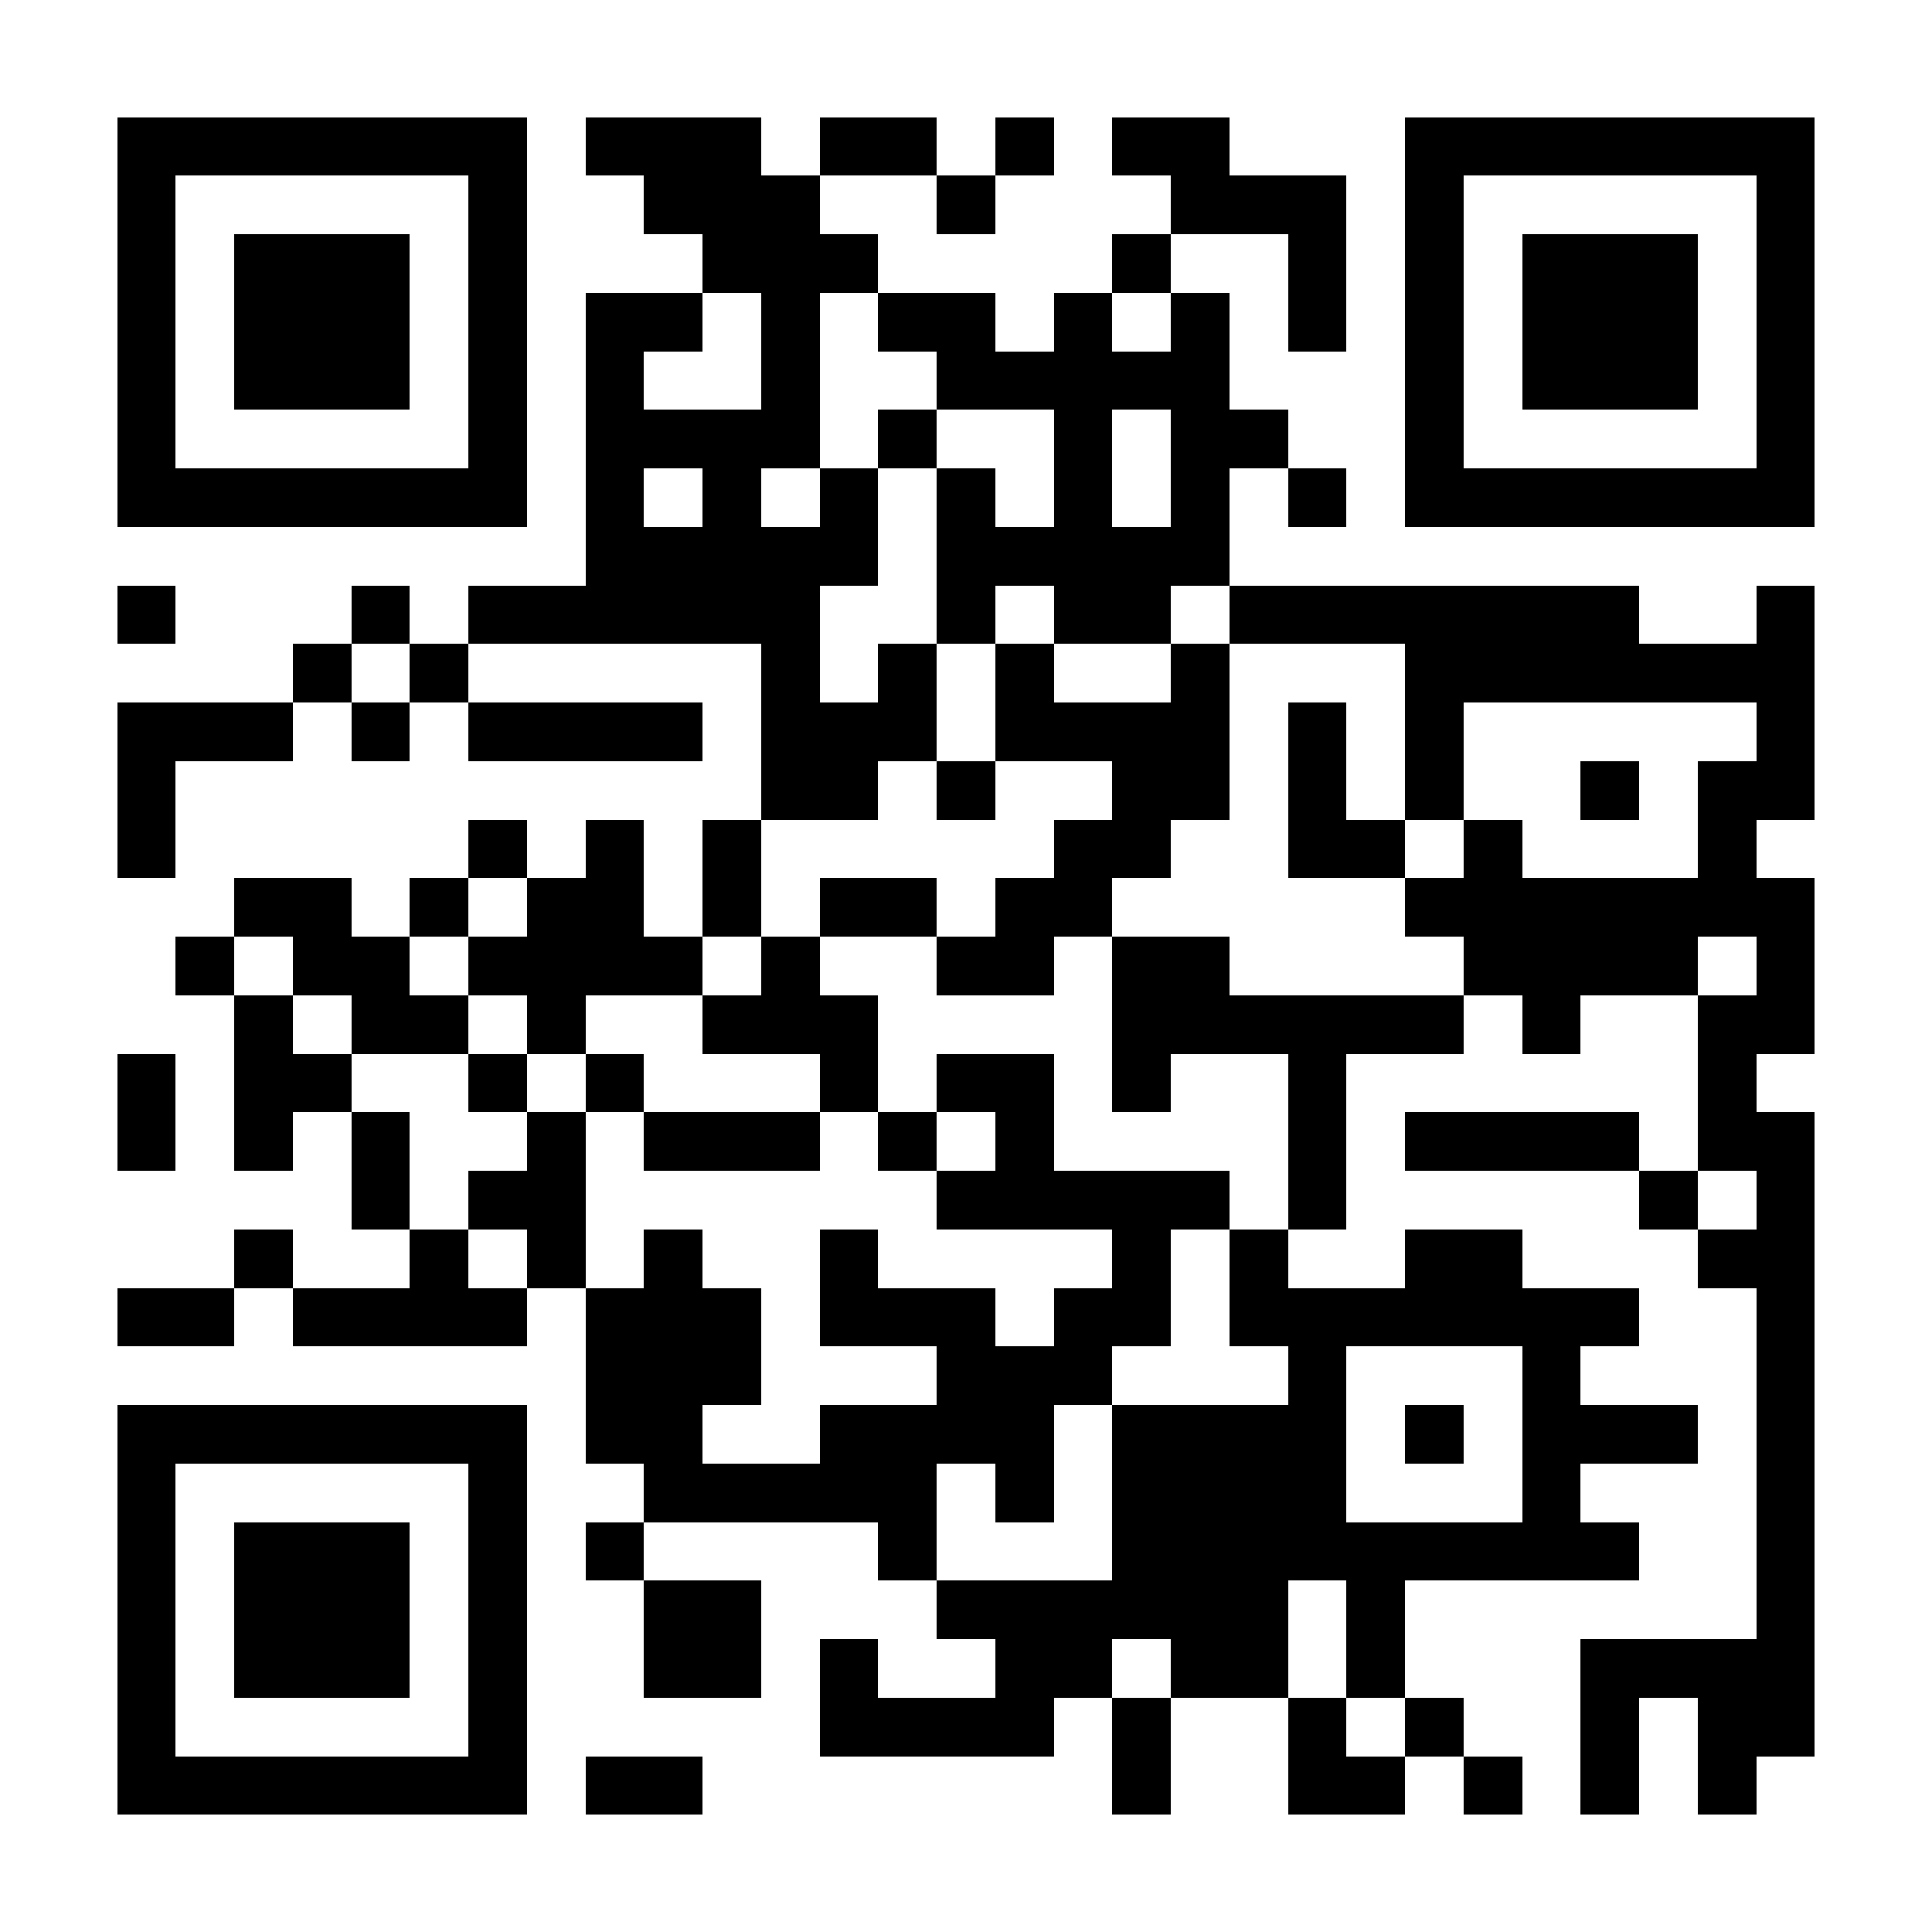 <svg xmlns="http://www.w3.org/2000/svg" width="512" height="512" viewBox="0 0 33 33" shape-rendering="crispEdges"><path fill="#FFFFFF" d="M0 0h33v33H0z"/><path stroke="#000000" d="M2 2.5h7m1 0h3m1 0h2m1 0h1m1 0h2m3 0h7M2 3.5h1m5 0h1m2 0h3m2 0h1m3 0h3m1 0h1m5 0h1M2 4.5h1m1 0h3m1 0h1m3 0h3m4 0h1m2 0h1m1 0h1m1 0h3m1 0h1M2 5.5h1m1 0h3m1 0h1m1 0h2m1 0h1m1 0h2m1 0h1m1 0h1m1 0h1m1 0h1m1 0h3m1 0h1M2 6.5h1m1 0h3m1 0h1m1 0h1m2 0h1m2 0h5m3 0h1m1 0h3m1 0h1M2 7.5h1m5 0h1m1 0h4m1 0h1m2 0h1m1 0h2m2 0h1m5 0h1M2 8.5h7m1 0h1m1 0h1m1 0h1m1 0h1m1 0h1m1 0h1m1 0h1m1 0h7M10 9.5h5m1 0h5M2 10.5h1m3 0h1m1 0h6m2 0h1m1 0h2m1 0h7m2 0h1M5 11.5h1m1 0h1m5 0h1m1 0h1m1 0h1m2 0h1m3 0h7M2 12.5h3m1 0h1m1 0h4m1 0h3m1 0h4m1 0h1m1 0h1m5 0h1M2 13.5h1m10 0h2m1 0h1m2 0h2m1 0h1m1 0h1m2 0h1m1 0h2M2 14.5h1m5 0h1m1 0h1m1 0h1m5 0h2m2 0h2m1 0h1m3 0h1M4 15.5h2m1 0h1m1 0h2m1 0h1m1 0h2m1 0h2m5 0h7M3 16.5h1m1 0h2m1 0h4m1 0h1m2 0h2m1 0h2m4 0h4m1 0h1M4 17.5h1m1 0h2m1 0h1m2 0h3m4 0h6m1 0h1m2 0h2M2 18.5h1m1 0h2m2 0h1m1 0h1m3 0h1m1 0h2m1 0h1m2 0h1m6 0h1M2 19.5h1m1 0h1m1 0h1m2 0h1m1 0h3m1 0h1m1 0h1m4 0h1m1 0h4m1 0h2M6 20.5h1m1 0h2m6 0h5m1 0h1m5 0h1m1 0h1M4 21.5h1m2 0h1m1 0h1m1 0h1m2 0h1m4 0h1m1 0h1m2 0h2m3 0h2M2 22.5h2m1 0h4m1 0h3m1 0h3m1 0h2m1 0h7m2 0h1M10 23.5h3m3 0h3m3 0h1m3 0h1m3 0h1M2 24.5h7m1 0h2m2 0h4m1 0h4m1 0h1m1 0h3m1 0h1M2 25.5h1m5 0h1m2 0h5m1 0h1m1 0h4m3 0h1m3 0h1M2 26.5h1m1 0h3m1 0h1m1 0h1m4 0h1m3 0h9m2 0h1M2 27.5h1m1 0h3m1 0h1m2 0h2m3 0h6m1 0h1m6 0h1M2 28.5h1m1 0h3m1 0h1m2 0h2m1 0h1m2 0h2m1 0h2m1 0h1m3 0h4M2 29.5h1m5 0h1m5 0h4m1 0h1m2 0h1m1 0h1m2 0h1m1 0h2M2 30.5h7m1 0h2m7 0h1m2 0h2m1 0h1m1 0h1m1 0h1"/></svg>
